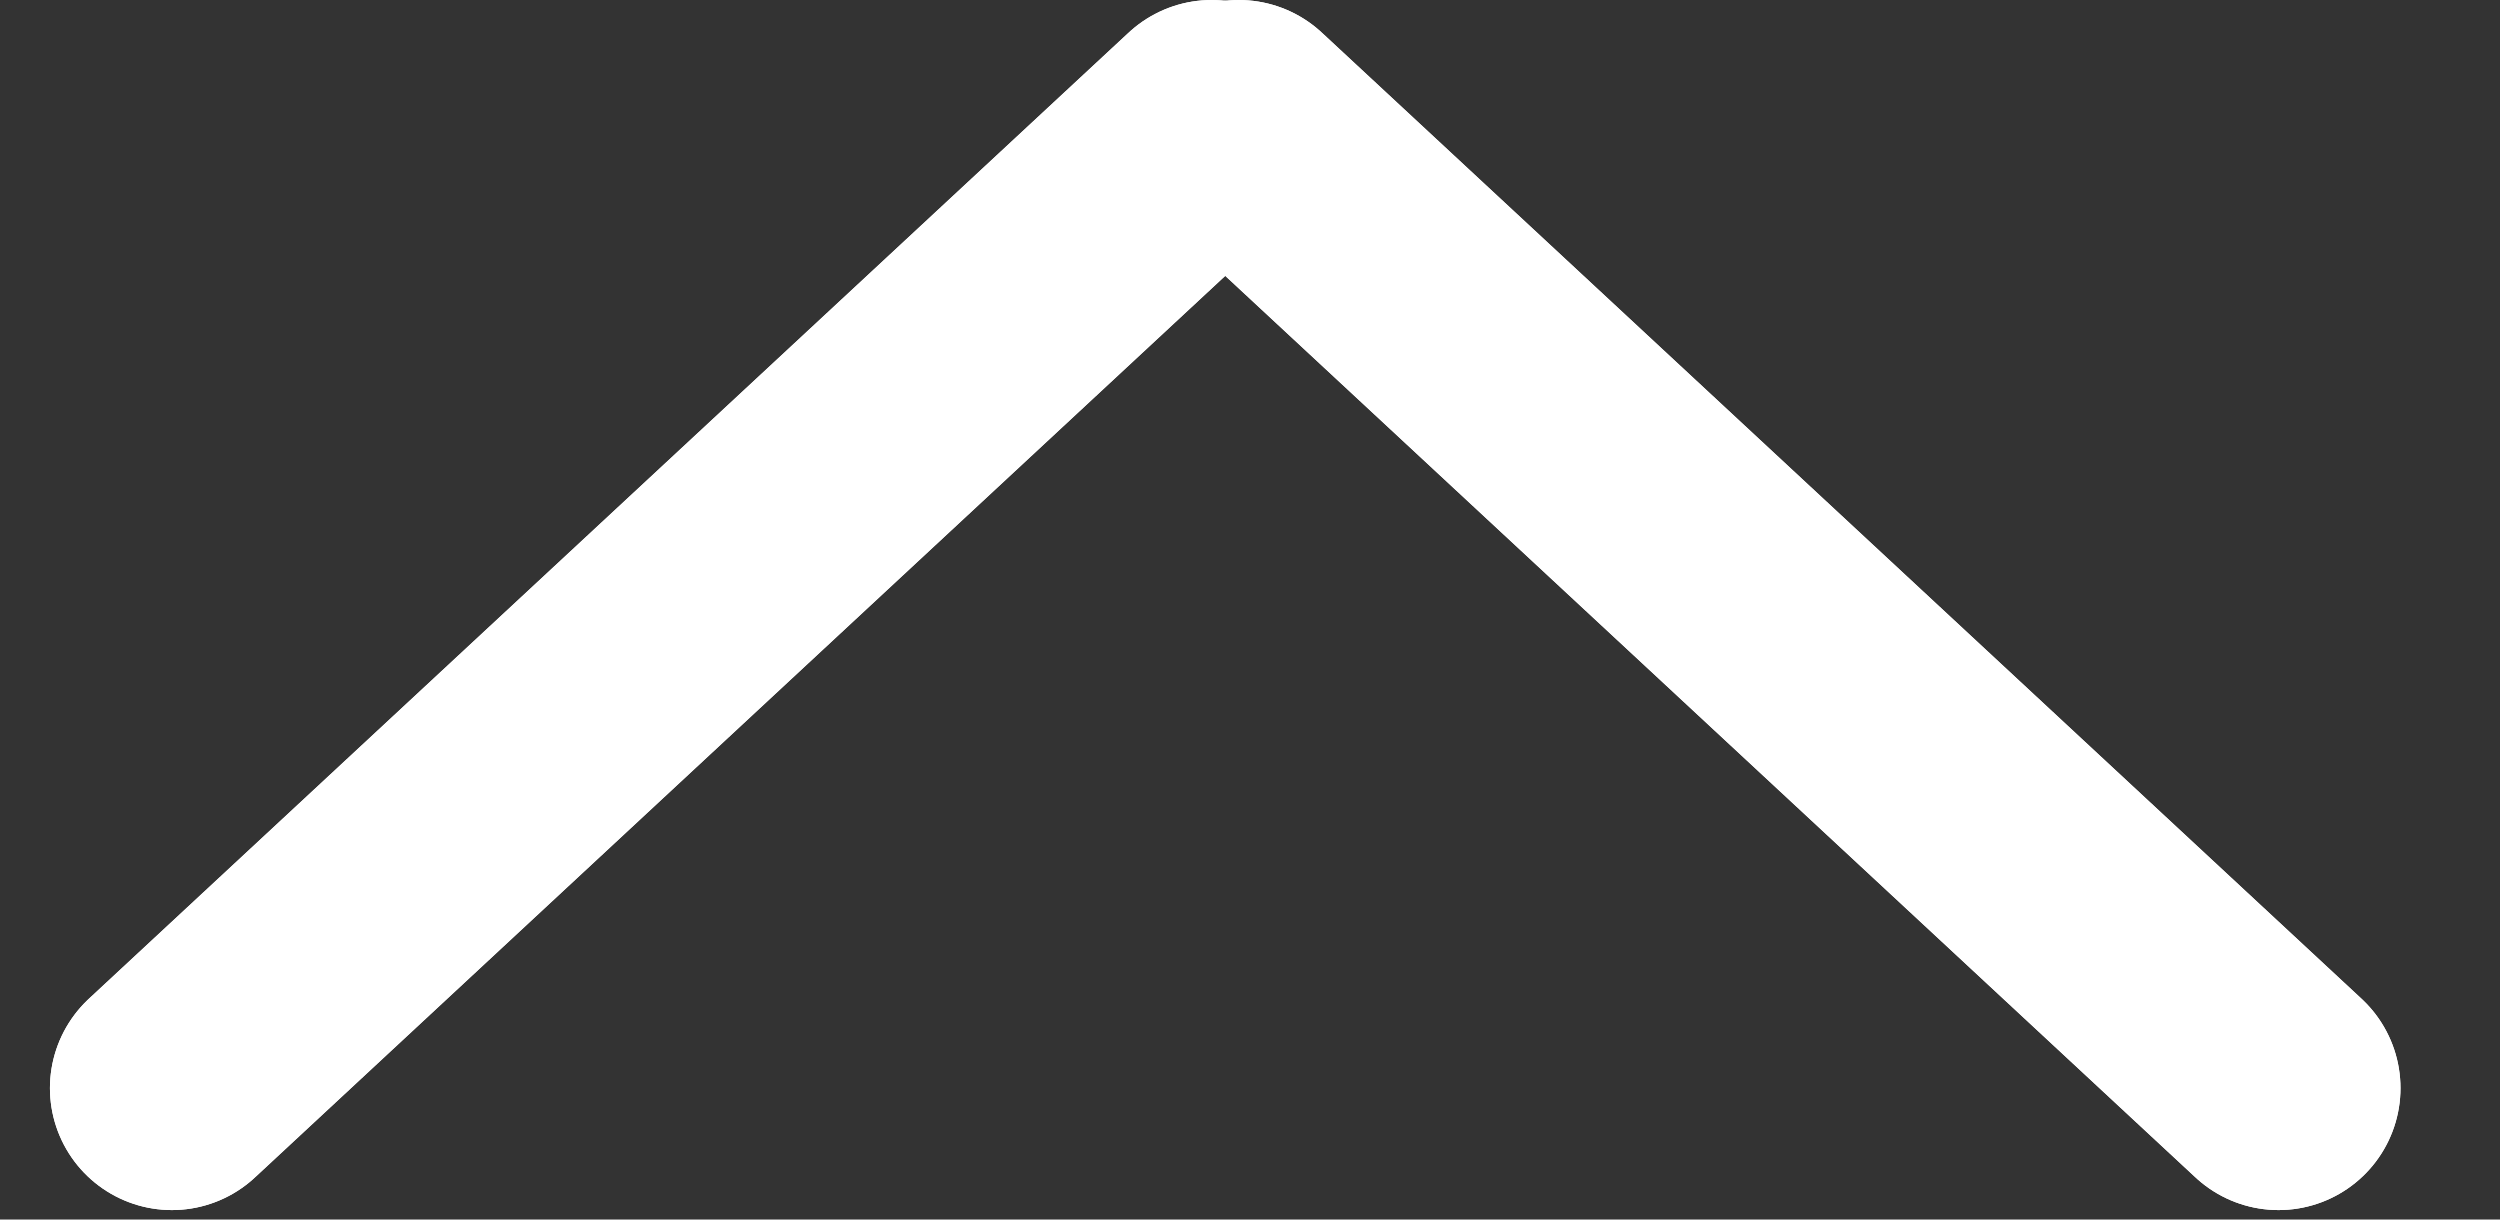 <?xml version="1.0" encoding="UTF-8"?> <svg xmlns="http://www.w3.org/2000/svg" width="41" height="20" viewBox="0 0 41 20" fill="none"><rect x="0" y="0" width="41" height="20" fill="#333333" stroke="none"/><path d="M37.368 17.845L20.316 2" stroke="white" stroke-width="4" stroke-linecap="round"></path><path d="M37.368 17.845L20.316 2" stroke="white" stroke-width="4" stroke-linecap="round"></path><path d="M2.819 17.845L19.872 2" stroke="white" stroke-width="4" stroke-linecap="round"></path><path d="M2.819 17.845L19.872 2" stroke="white" stroke-width="4" stroke-linecap="round"></path></svg> 